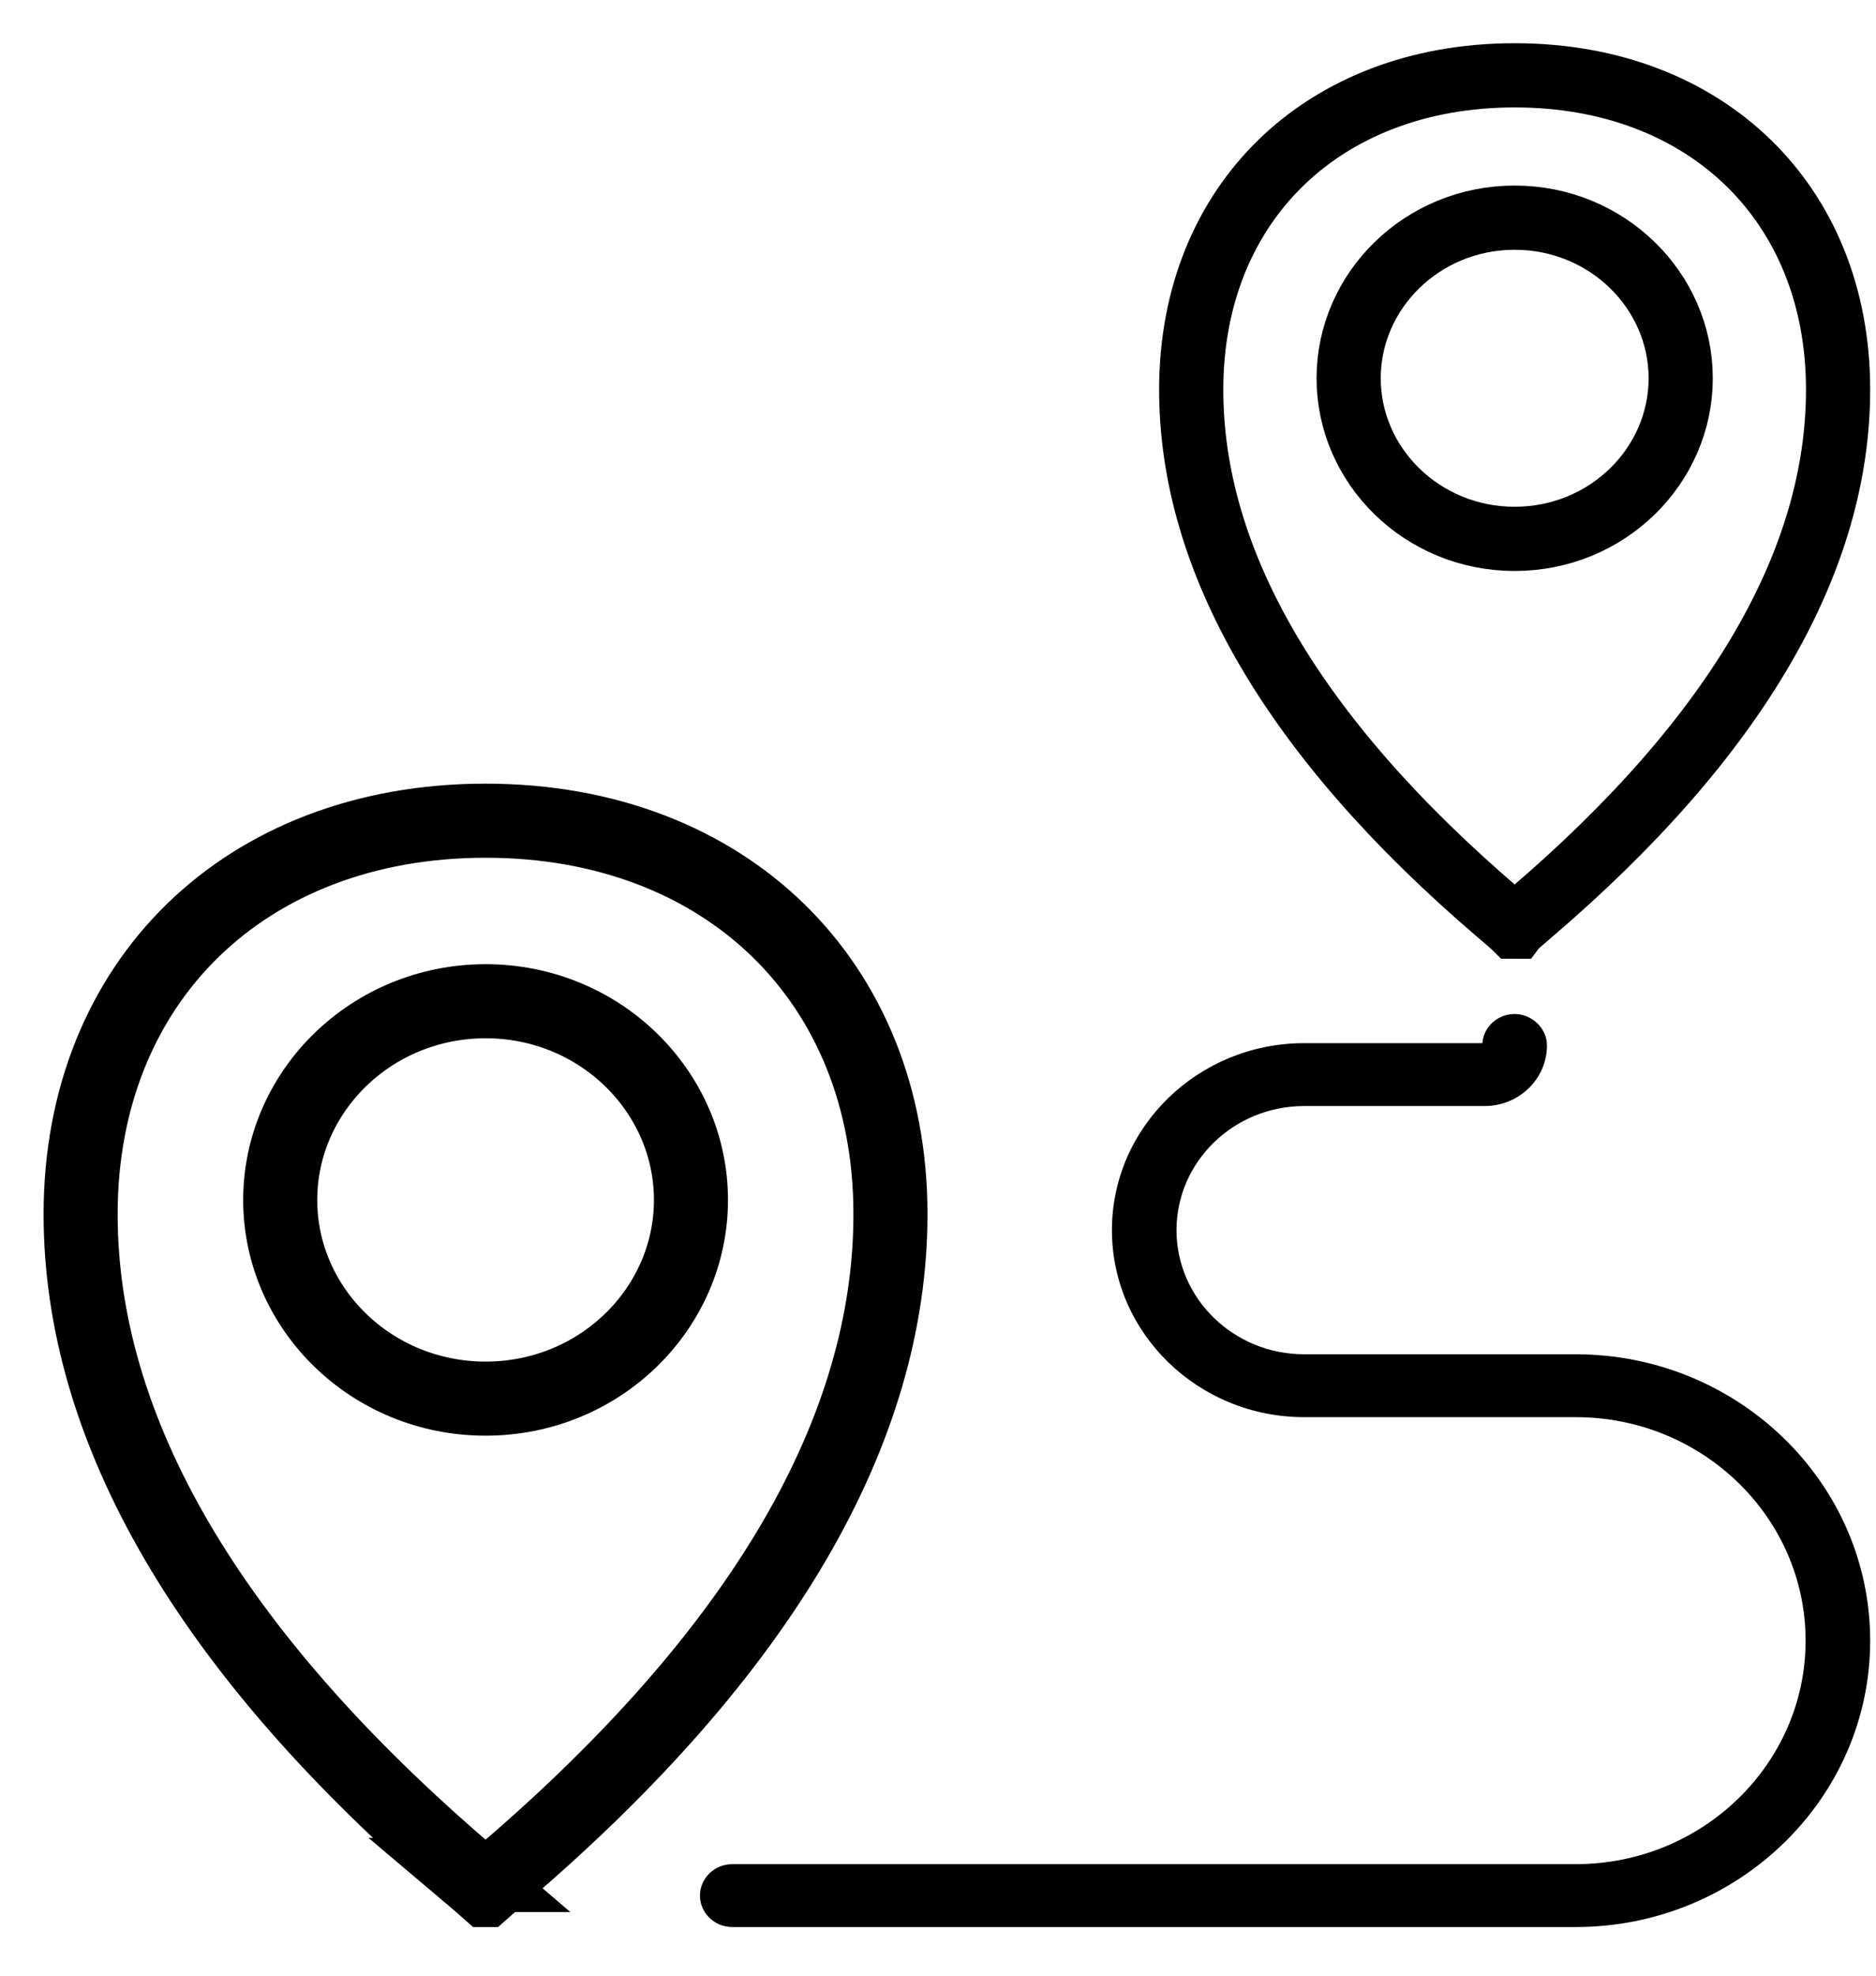 <svg width="38" height="40" viewBox="0 0 38 40" fill="none" xmlns="http://www.w3.org/2000/svg">
<g clip-path="url(#clip0_180_621)">
<path d="M30.681 1.525C32.651 1.525 34.282 2.193 35.418 3.299C36.553 4.404 37.232 5.984 37.232 7.889C37.232 11.324 35.213 14.898 30.985 18.503L30.692 18.757L30.689 18.761H30.681C30.677 18.761 30.674 18.76 30.673 18.76L30.668 18.755C30.598 18.691 30.492 18.601 30.375 18.501C26.148 14.896 24.129 11.324 24.129 7.889C24.129 5.985 24.808 4.404 25.942 3.299C27.078 2.193 28.711 1.525 30.681 1.525Z" stroke="black" stroke-width="1.3"/>
<path d="M30.681 4.407C32.552 4.407 34.044 5.883 34.044 7.658C34.044 9.434 32.553 10.91 30.681 10.91C28.81 10.91 27.318 9.434 27.318 7.658C27.319 5.882 28.81 4.407 30.681 4.407Z" stroke="black" stroke-width="1.3"/>
<path d="M9.836 16.616C12.298 16.616 14.341 17.451 15.765 18.838C17.187 20.223 18.037 22.203 18.037 24.583C18.037 28.916 15.481 33.419 10.155 37.961L10.153 37.963C10.037 38.062 9.922 38.16 9.835 38.237C9.749 38.161 9.638 38.064 9.516 37.961H9.517C4.189 33.418 1.633 28.914 1.633 24.583C1.633 22.203 2.483 20.223 3.905 18.838C5.329 17.451 7.373 16.616 9.836 16.616Z" stroke="black" stroke-width="1.5"/>
<path d="M9.836 20.271C12.15 20.271 13.996 22.097 13.996 24.295C13.996 26.493 12.15 28.317 9.836 28.317C7.522 28.317 5.676 26.493 5.676 24.295C5.676 22.097 7.522 20.272 9.836 20.271Z" stroke="black" stroke-width="1.5"/>
<path d="M31.919 39.015H14.832C14.472 39.015 14.178 38.729 14.178 38.378C14.178 38.028 14.472 37.742 14.832 37.742H31.919C34.486 37.742 36.574 35.712 36.574 33.217C36.574 30.722 34.486 28.692 31.919 28.692H26.418C24.27 28.692 22.523 26.993 22.523 24.906C22.523 22.819 24.27 21.12 26.418 21.12H30.027C30.05 20.791 30.334 20.53 30.68 20.53C31.026 20.53 31.335 20.815 31.335 21.166C31.335 21.843 30.769 22.393 30.072 22.393H26.416C24.991 22.393 23.831 23.521 23.831 24.906C23.831 26.292 24.991 27.419 26.416 27.419H31.917C35.206 27.419 37.882 30.02 37.882 33.217C37.882 36.414 35.206 39.015 31.917 39.015H31.919Z" fill="black"/>
</g>
<defs>
<clipPath id="clip0_180_621">
<rect width="37" height="38.14" fill="white" transform="translate(0.883 0.875)"/>
</clipPath>
</defs>
</svg>

